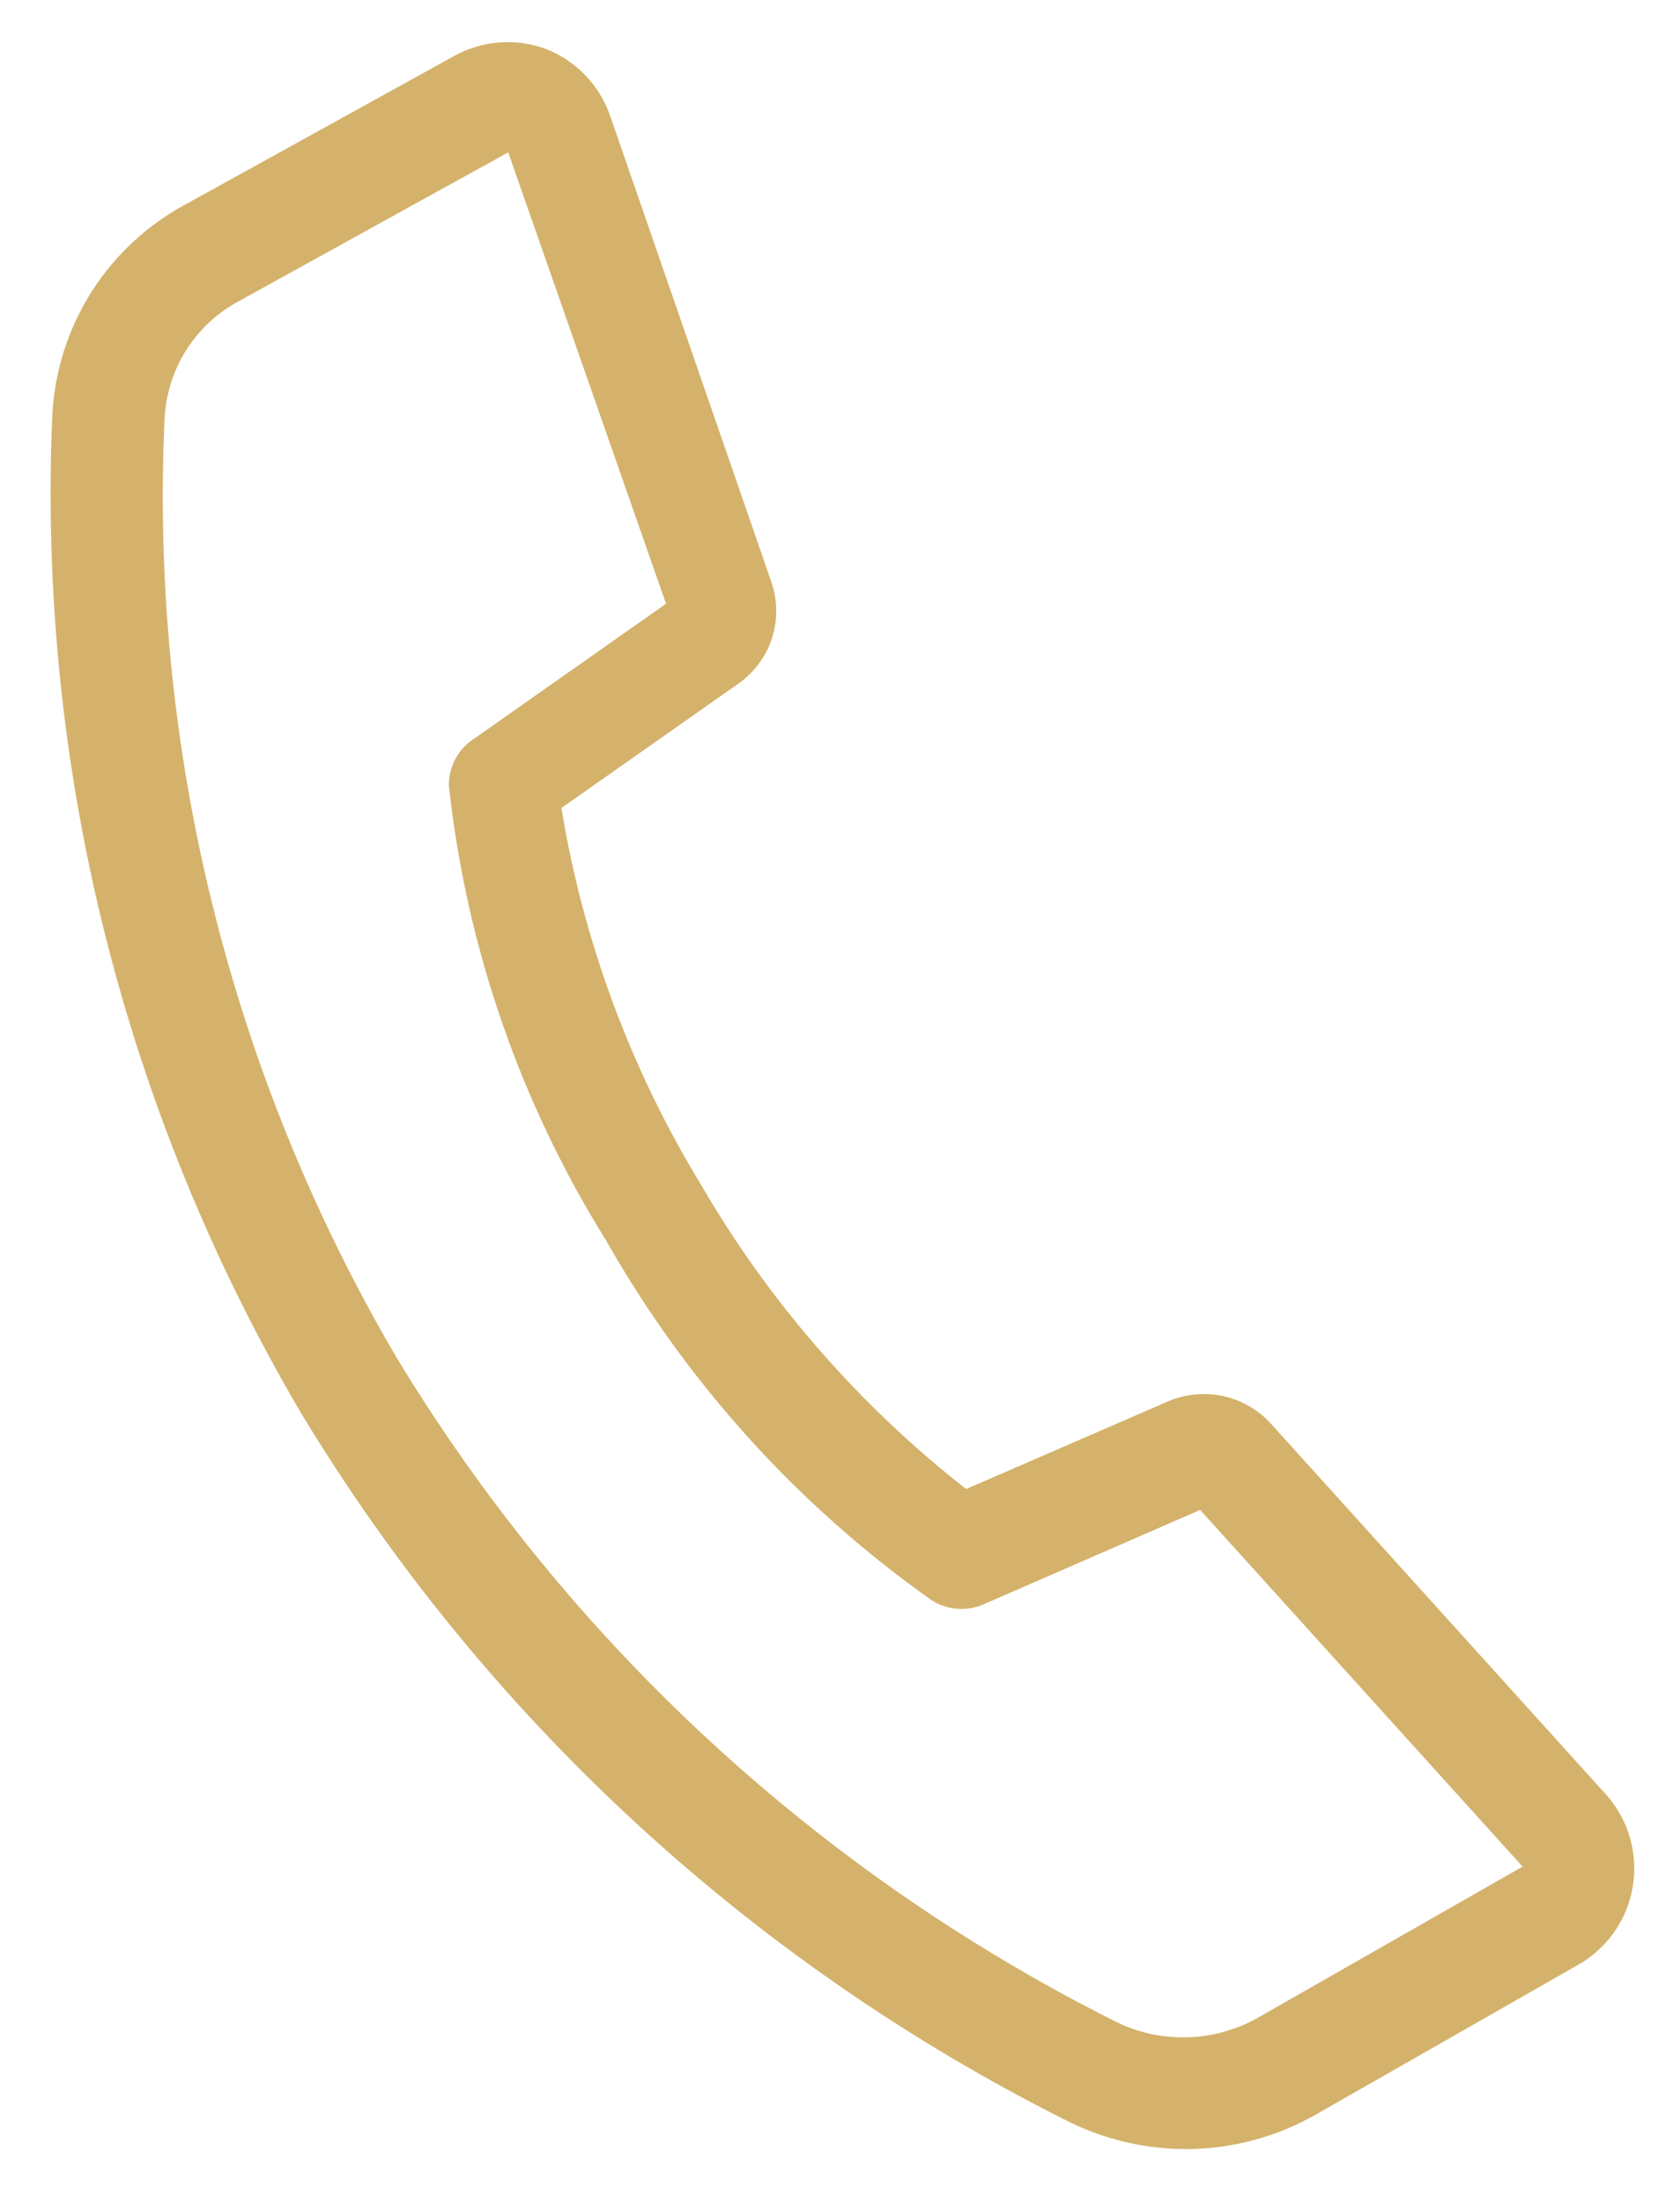 <?xml version="1.0" encoding="UTF-8"?> <svg xmlns="http://www.w3.org/2000/svg" width="29" height="38" viewBox="0 0 29 38" fill="none"> <path d="M19.271 36.91C18.96 36.826 18.66 36.709 18.375 36.562C12.921 33.82 8.352 29.594 5.194 24.371C2.129 19.162 0.639 13.178 0.904 7.14C0.946 6.39 1.18 5.663 1.583 5.029C1.987 4.396 2.547 3.877 3.21 3.522L7.855 0.957C8.092 0.829 8.353 0.753 8.621 0.732C8.889 0.712 9.158 0.749 9.411 0.84C9.672 0.939 9.907 1.095 10.101 1.296C10.296 1.497 10.443 1.738 10.534 2.002L13.323 10.062C13.425 10.373 13.425 10.709 13.322 11.02C13.219 11.331 13.019 11.6 12.751 11.789L9.691 13.938C10.067 16.228 10.879 18.425 12.084 20.408C13.264 22.445 14.823 24.236 16.677 25.686L20.16 24.175C20.452 24.049 20.776 24.015 21.088 24.077C21.4 24.14 21.685 24.296 21.907 24.524L27.671 30.898C27.871 31.105 28.023 31.355 28.114 31.628C28.204 31.902 28.232 32.193 28.194 32.479C28.157 32.765 28.055 33.039 27.897 33.28C27.738 33.521 27.527 33.723 27.28 33.871L22.724 36.47C22.206 36.767 21.634 36.959 21.041 37.035C20.449 37.111 19.847 37.068 19.271 36.91ZM8.773 2.628L4.127 5.193C3.755 5.391 3.441 5.682 3.215 6.038C2.99 6.394 2.861 6.803 2.841 7.224C2.582 12.886 3.967 18.503 6.831 23.394C9.803 28.309 14.103 32.284 19.236 34.862C19.624 35.059 20.055 35.155 20.489 35.144C20.924 35.133 21.349 35.014 21.727 34.798L26.283 32.199L20.717 26.046L16.975 27.676C16.832 27.738 16.676 27.764 16.521 27.751C16.365 27.739 16.215 27.689 16.084 27.605C13.776 25.976 11.857 23.856 10.463 21.399C8.978 19.019 8.05 16.334 7.748 13.546C7.747 13.382 7.789 13.22 7.869 13.077C7.949 12.934 8.065 12.814 8.205 12.728L11.497 10.414L8.773 2.628Z" fill="#D4B26B"></path> </svg> 